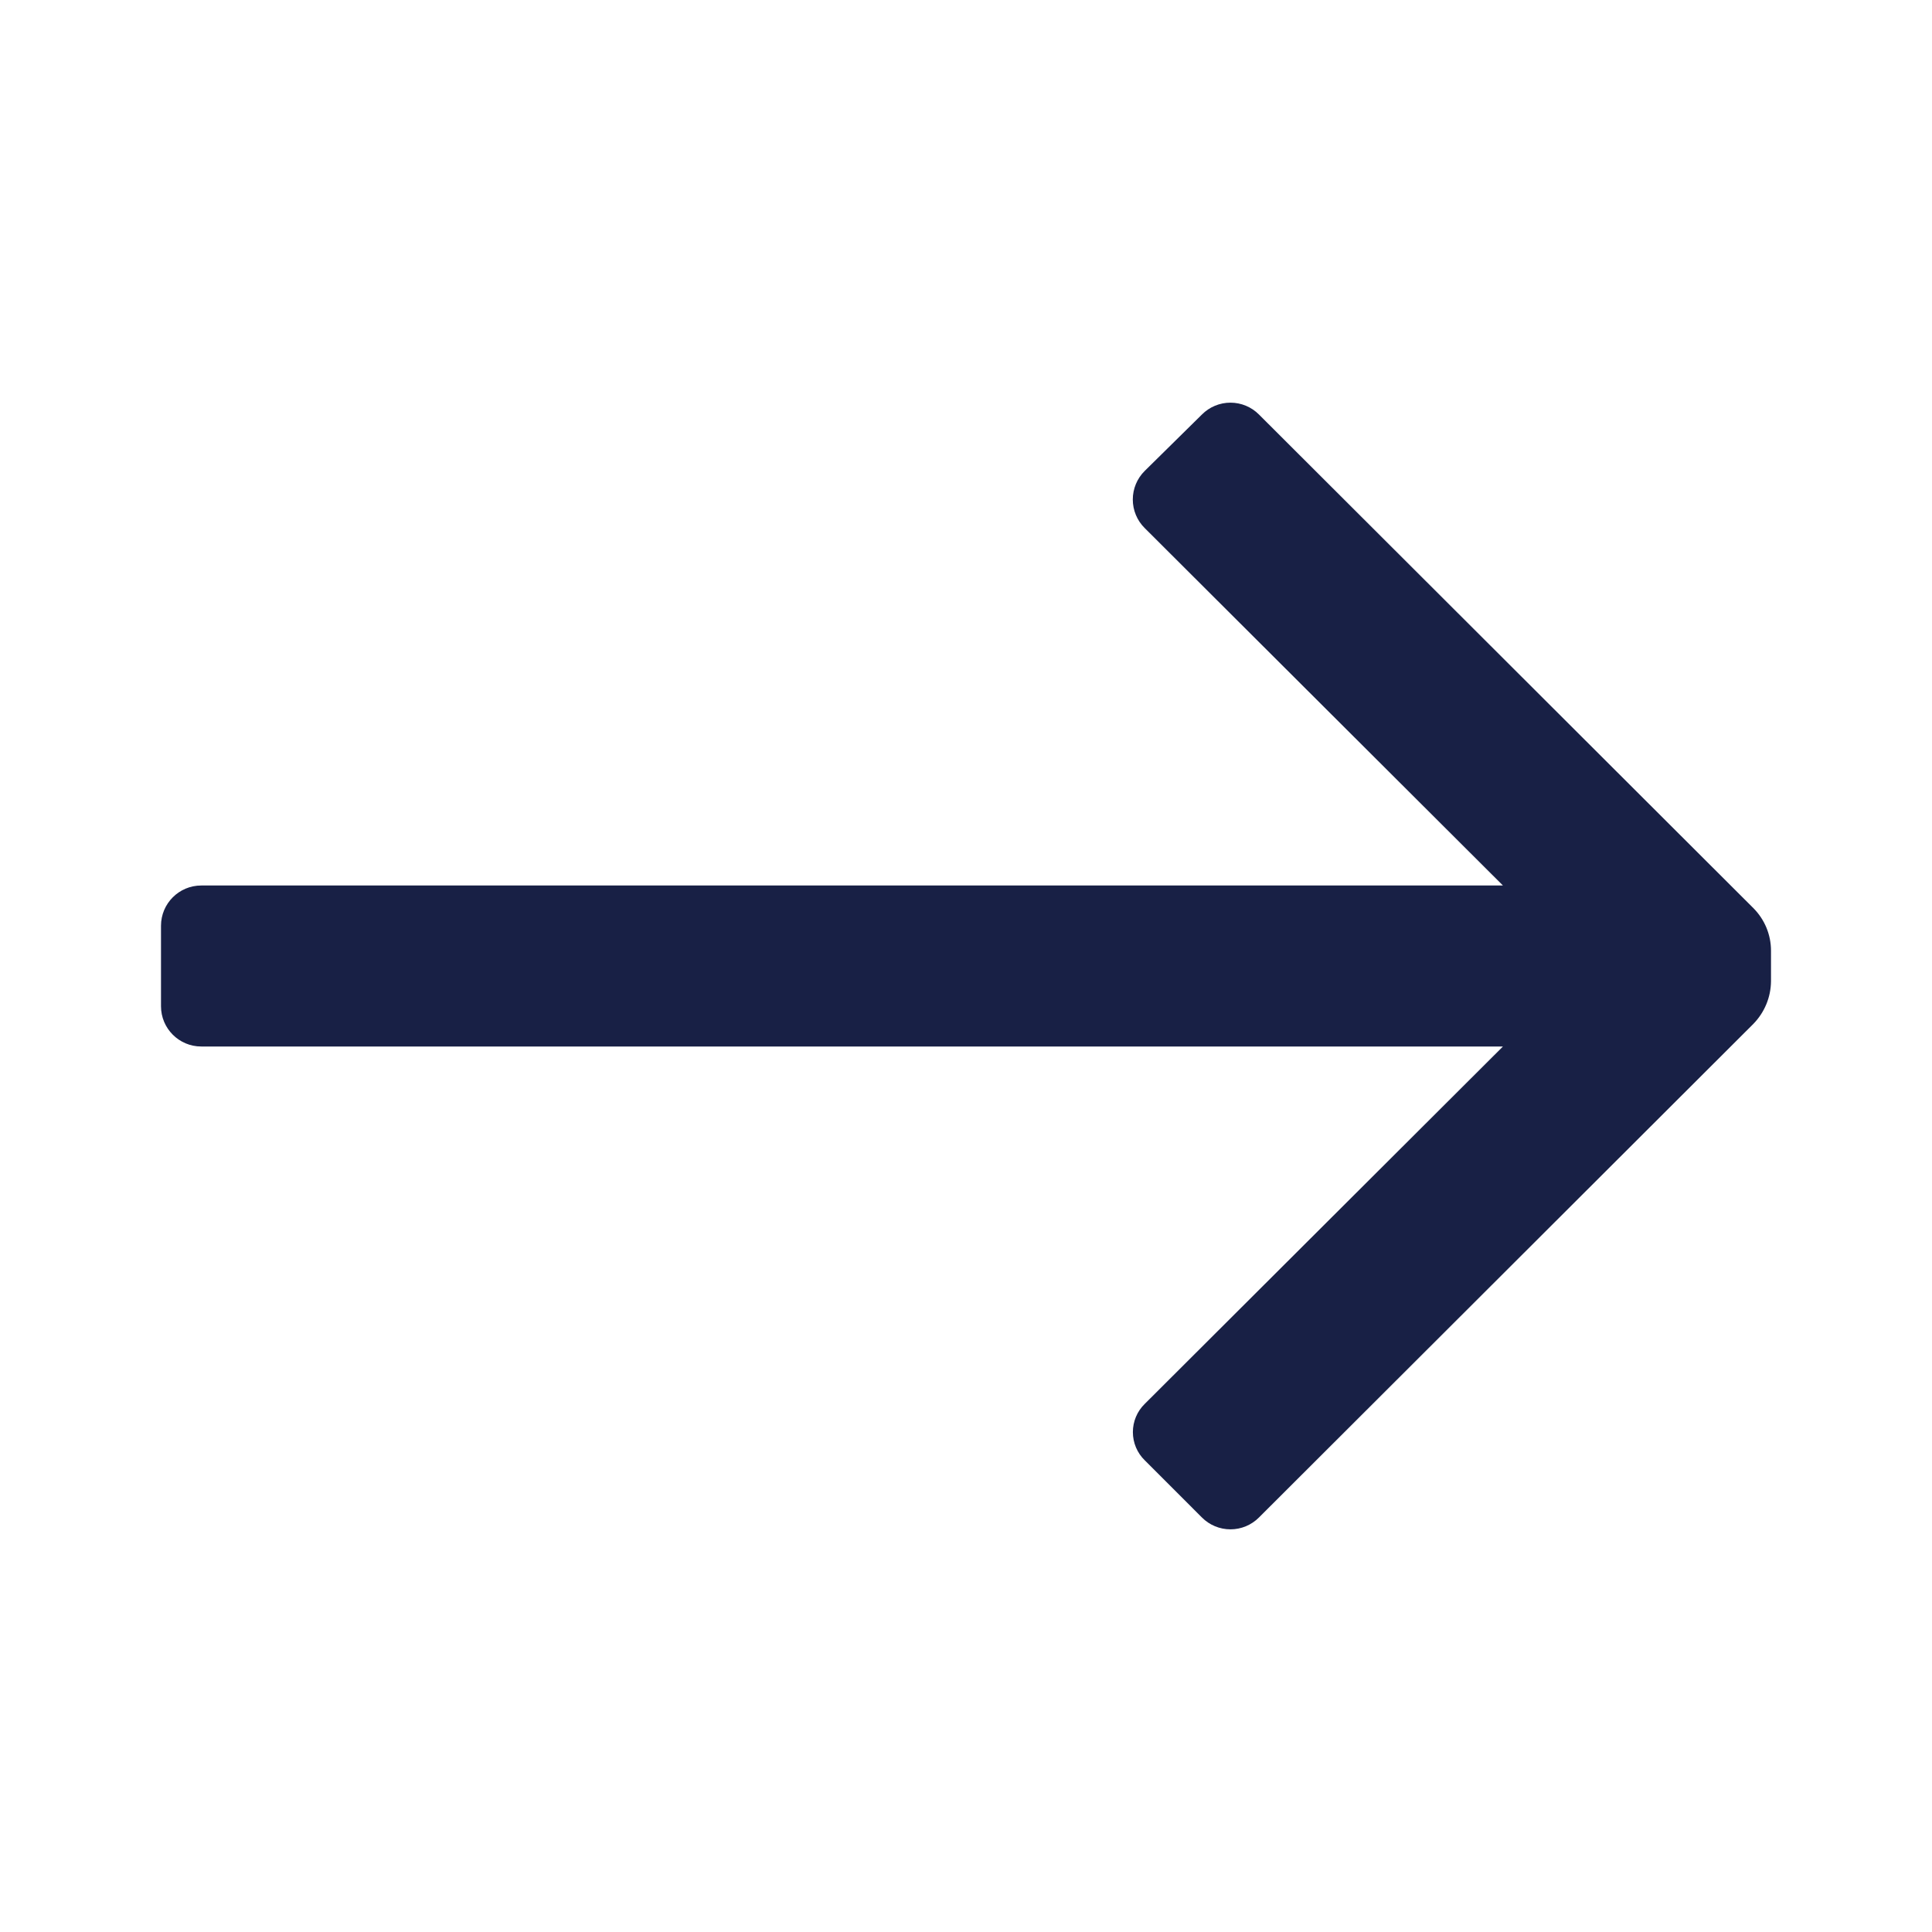 <?xml version="1.0" encoding="UTF-8"?> <svg xmlns="http://www.w3.org/2000/svg" width="24" height="24" viewBox="0 0 24 24" fill="none"> <path d="M2 12.5V11.5C2 11.224 2.224 11 2.5 11H18.67L14.22 6.56C14.125 6.466 14.072 6.338 14.072 6.205C14.072 6.072 14.125 5.944 14.22 5.85L14.93 5.15C15.024 5.055 15.152 5.002 15.285 5.002C15.418 5.002 15.546 5.055 15.64 5.15L21.78 11.28C21.921 11.421 22 11.611 22 11.81V12.19C21.998 12.389 21.919 12.578 21.78 12.72L15.64 18.85C15.546 18.945 15.418 18.998 15.285 18.998C15.152 18.998 15.024 18.945 14.93 18.85L14.22 18.14C14.126 18.048 14.073 17.922 14.073 17.79C14.073 17.658 14.126 17.532 14.22 17.44L18.67 13H2.5C2.224 13 2 12.776 2 12.5Z" fill="#182045"></path> </svg> 